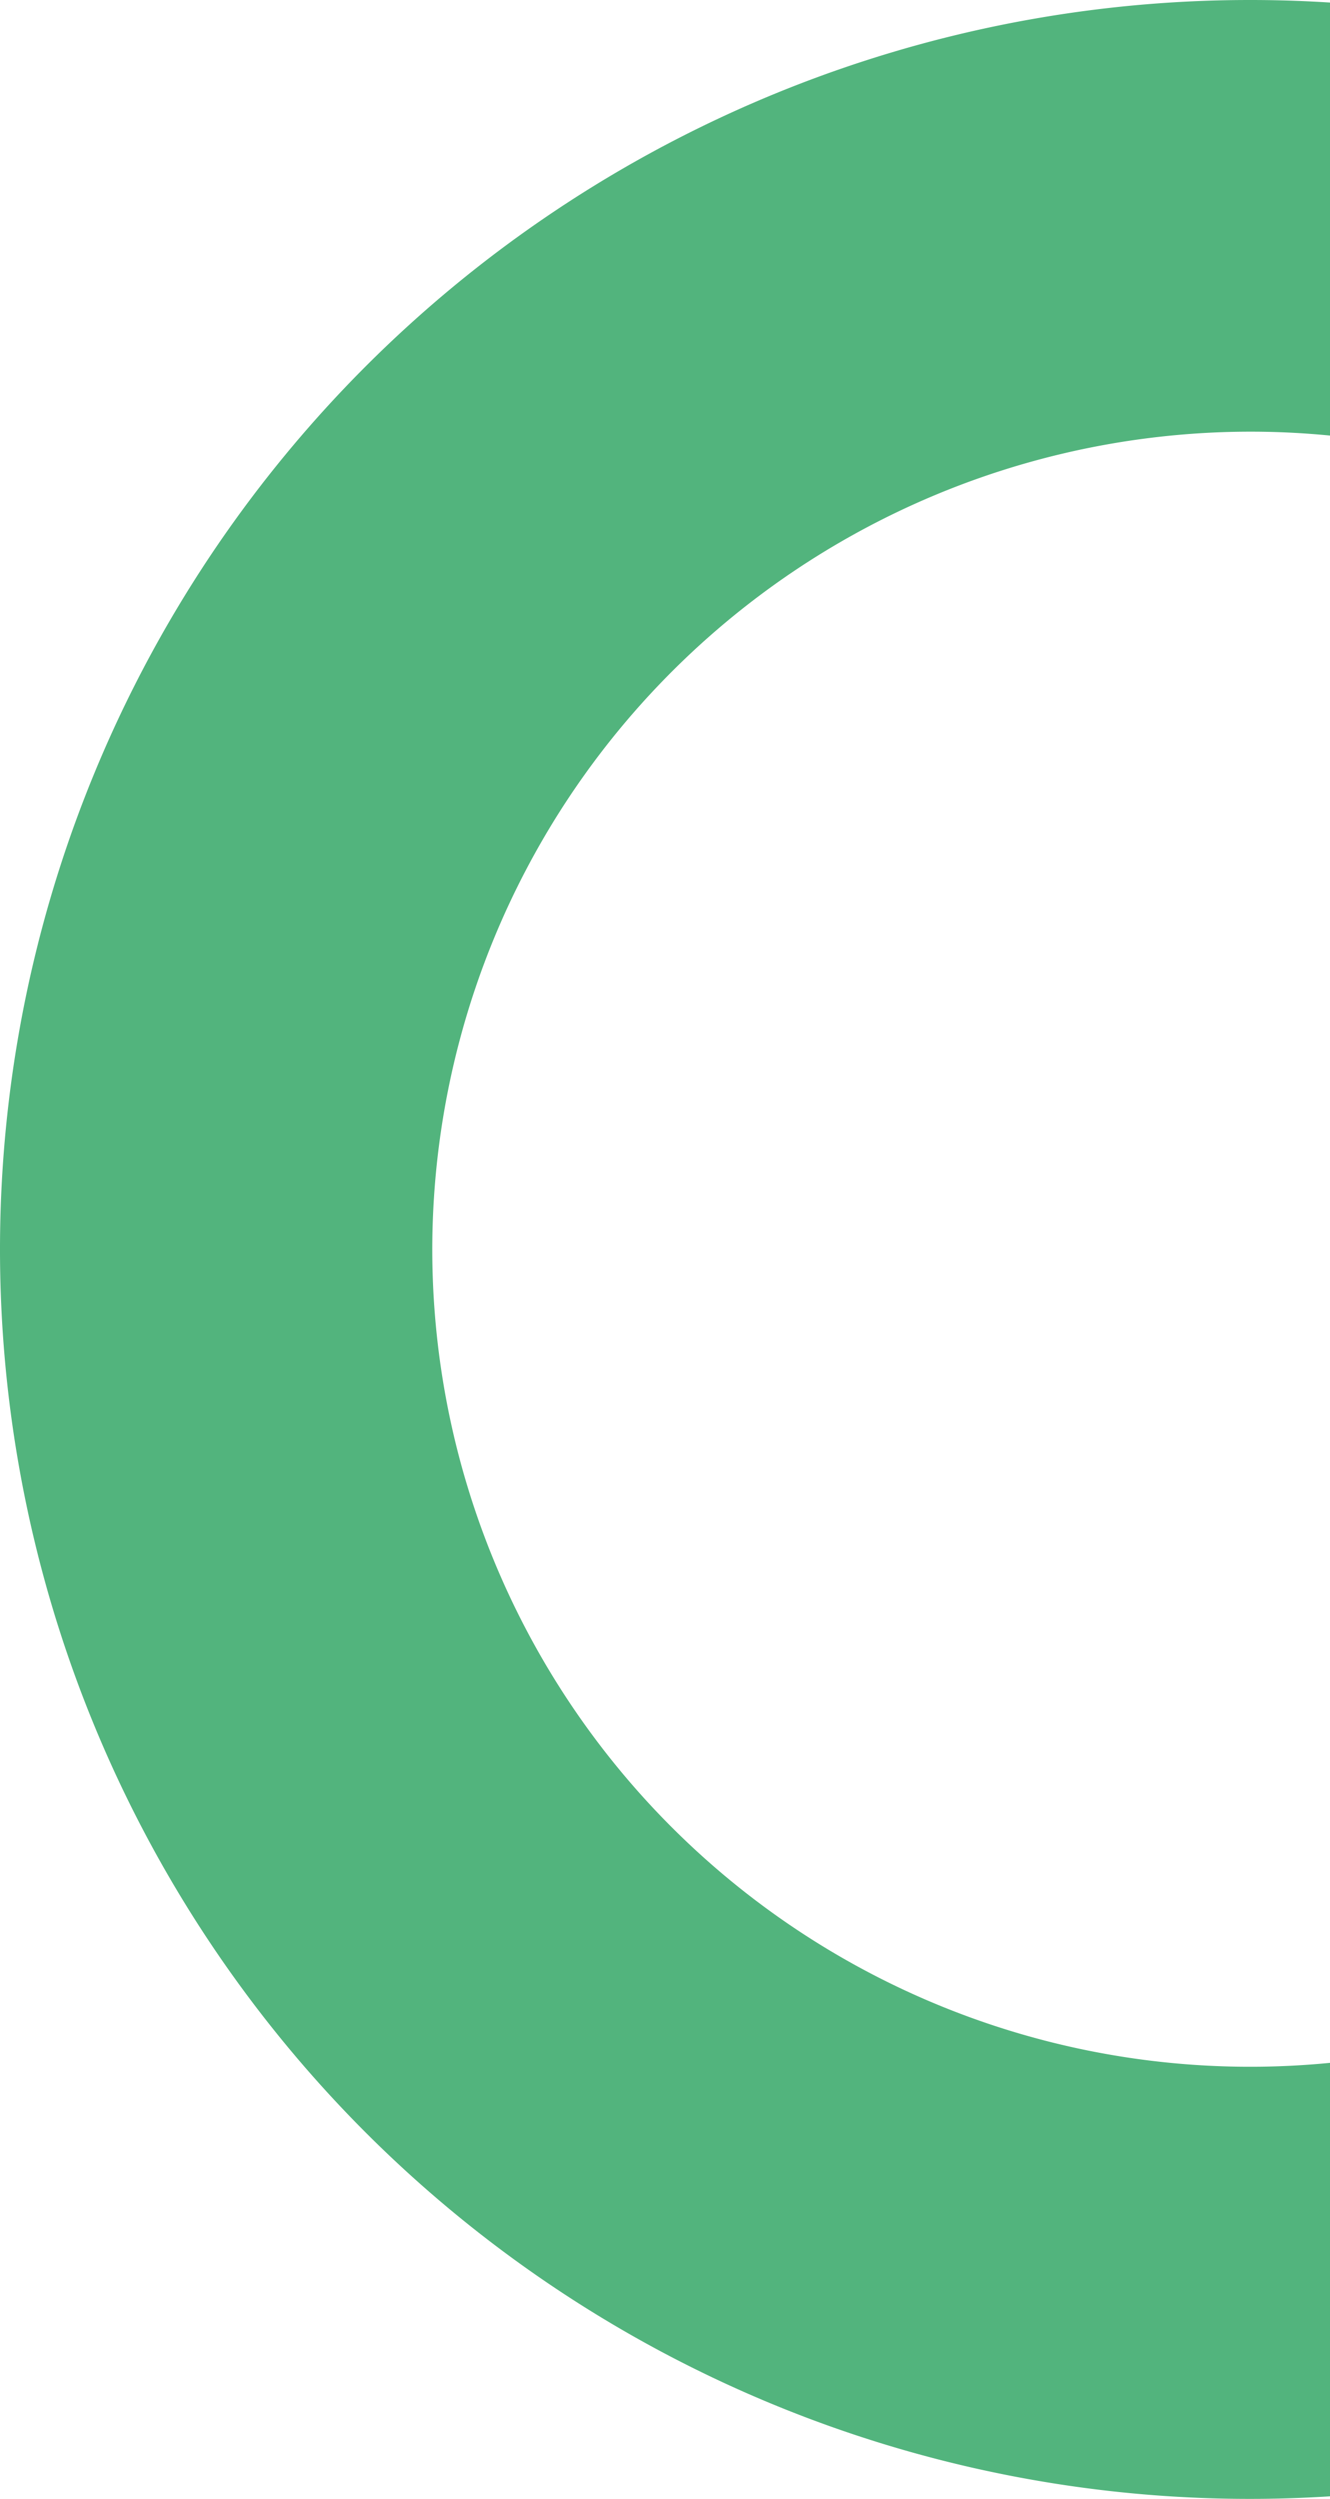 <svg xmlns="http://www.w3.org/2000/svg" width="249" height="468" fill="none"  xmlns:v="https://vecta.io/nano"><path d="M234 80.843c30.285-.009 59.892 8.964 85.078 25.783a153.11 153.11 0 0 1 65.143 157.175A153.11 153.11 0 0 1 263.93 384.125a153.11 153.11 0 0 1-88.47-8.706c-27.981-11.587-51.897-31.212-68.723-56.393s-25.807-54.785-25.807-85.07A153.29 153.29 0 0 1 234 80.843h0zM234 0a234 234 0 0 0-130.008 39.439C65.51 65.153 35.518 101.702 17.808 144.462A234 234 0 0 0 4.5 279.667c9.032 45.393 31.323 87.088 64.053 119.811s74.429 55.007 119.824 64.031 92.445 4.384 135.202-13.334A234 234 0 0 0 468 233.956a233.96 233.96 0 0 0-17.813-89.541c-11.76-28.388-28.997-54.181-50.727-75.906A233.95 233.95 0 0 0 234 0" fill="#52b47d"/></svg>